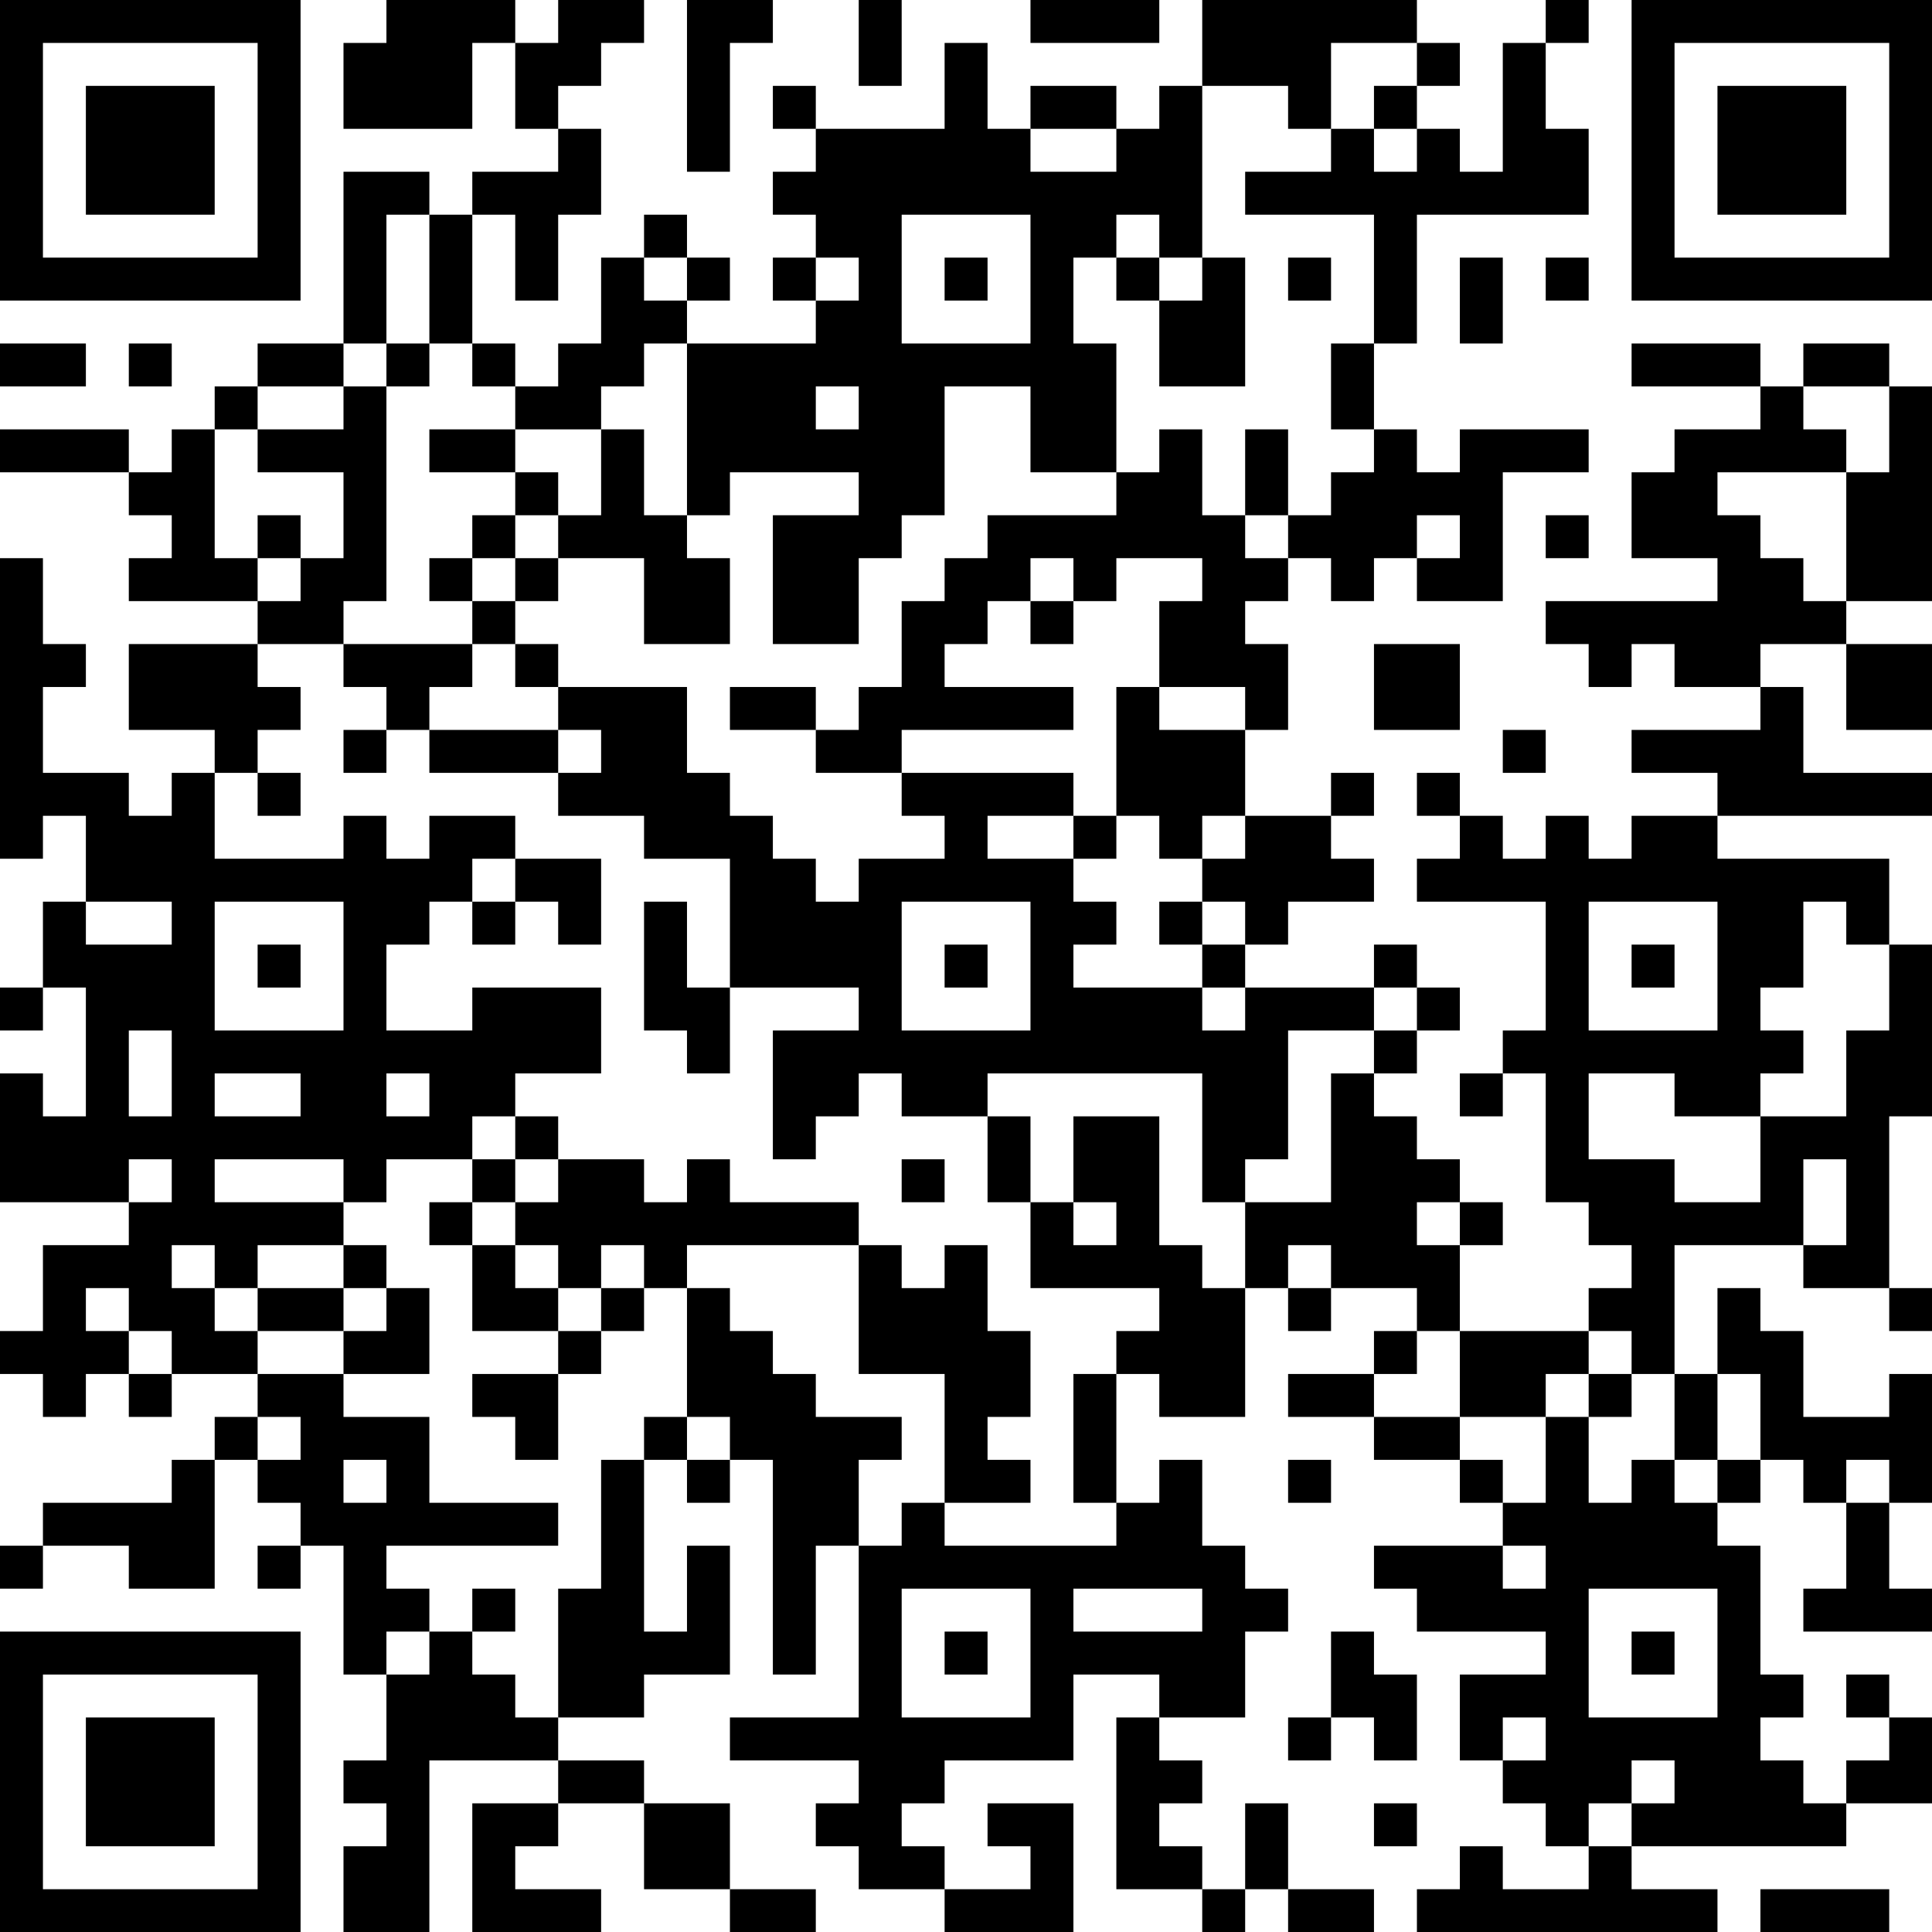 <?xml version="1.0" encoding="UTF-8"?>
<svg xmlns="http://www.w3.org/2000/svg" version="1.1" width="250" height="250" viewBox="0 0 250 250"><rect x="0" y="0" width="250" height="250" fill="#ffffff"/><g transform="scale(5.556)"><g transform="translate(0,0)"><path fill-rule="evenodd" d="M9 0L9 1L8 1L8 3L11 3L11 1L12 1L12 3L13 3L13 4L11 4L11 5L10 5L10 4L8 4L8 8L6 8L6 9L5 9L5 10L4 10L4 11L3 11L3 10L0 10L0 11L3 11L3 12L4 12L4 13L3 13L3 14L6 14L6 15L3 15L3 17L5 17L5 18L4 18L4 19L3 19L3 18L1 18L1 16L2 16L2 15L1 15L1 13L0 13L0 20L1 20L1 19L2 19L2 21L1 21L1 23L0 23L0 24L1 24L1 23L2 23L2 26L1 26L1 25L0 25L0 28L3 28L3 29L1 29L1 31L0 31L0 32L1 32L1 33L2 33L2 32L3 32L3 33L4 33L4 32L6 32L6 33L5 33L5 34L4 34L4 35L1 35L1 36L0 36L0 37L1 37L1 36L3 36L3 37L5 37L5 34L6 34L6 35L7 35L7 36L6 36L6 37L7 37L7 36L8 36L8 39L9 39L9 41L8 41L8 42L9 42L9 43L8 43L8 45L10 45L10 41L13 41L13 42L11 42L11 45L14 45L14 44L12 44L12 43L13 43L13 42L15 42L15 44L17 44L17 45L19 45L19 44L17 44L17 42L15 42L15 41L13 41L13 40L15 40L15 39L17 39L17 36L16 36L16 38L15 38L15 34L16 34L16 35L17 35L17 34L18 34L18 39L19 39L19 36L20 36L20 40L17 40L17 41L20 41L20 42L19 42L19 43L20 43L20 44L22 44L22 45L25 45L25 42L23 42L23 43L24 43L24 44L22 44L22 43L21 43L21 42L22 42L22 41L25 41L25 39L27 39L27 40L26 40L26 44L28 44L28 45L29 45L29 44L30 44L30 45L32 45L32 44L30 44L30 42L29 42L29 44L28 44L28 43L27 43L27 42L28 42L28 41L27 41L27 40L29 40L29 38L30 38L30 37L29 37L29 36L28 36L28 34L27 34L27 35L26 35L26 32L27 32L27 33L29 33L29 30L30 30L30 31L31 31L31 30L33 30L33 31L32 31L32 32L30 32L30 33L32 33L32 34L34 34L34 35L35 35L35 36L32 36L32 37L33 37L33 38L36 38L36 39L34 39L34 41L35 41L35 42L36 42L36 43L37 43L37 44L35 44L35 43L34 43L34 44L33 44L33 45L40 45L40 44L38 44L38 43L43 43L43 42L45 42L45 40L44 40L44 39L43 39L43 40L44 40L44 41L43 41L43 42L42 42L42 41L41 41L41 40L42 40L42 39L41 39L41 36L40 36L40 35L41 35L41 34L42 34L42 35L43 35L43 37L42 37L42 38L45 38L45 37L44 37L44 35L45 35L45 32L44 32L44 33L42 33L42 31L41 31L41 30L40 30L40 32L39 32L39 29L42 29L42 30L44 30L44 31L45 31L45 30L44 30L44 26L45 26L45 22L44 22L44 20L40 20L40 19L45 19L45 18L42 18L42 16L41 16L41 15L43 15L43 17L45 17L45 15L43 15L43 14L45 14L45 9L44 9L44 8L42 8L42 9L41 9L41 8L38 8L38 9L41 9L41 10L39 10L39 11L38 11L38 13L40 13L40 14L36 14L36 15L37 15L37 16L38 16L38 15L39 15L39 16L41 16L41 17L38 17L38 18L40 18L40 19L38 19L38 20L37 20L37 19L36 19L36 20L35 20L35 19L34 19L34 18L33 18L33 19L34 19L34 20L33 20L33 21L36 21L36 24L35 24L35 25L34 25L34 26L35 26L35 25L36 25L36 28L37 28L37 29L38 29L38 30L37 30L37 31L34 31L34 29L35 29L35 28L34 28L34 27L33 27L33 26L32 26L32 25L33 25L33 24L34 24L34 23L33 23L33 22L32 22L32 23L29 23L29 22L30 22L30 21L32 21L32 20L31 20L31 19L32 19L32 18L31 18L31 19L29 19L29 17L30 17L30 15L29 15L29 14L30 14L30 13L31 13L31 14L32 14L32 13L33 13L33 14L35 14L35 11L37 11L37 10L34 10L34 11L33 11L33 10L32 10L32 8L33 8L33 5L37 5L37 3L36 3L36 1L37 1L37 0L36 0L36 1L35 1L35 4L34 4L34 3L33 3L33 2L34 2L34 1L33 1L33 0L28 0L28 2L27 2L27 3L26 3L26 2L24 2L24 3L23 3L23 1L22 1L22 3L19 3L19 2L18 2L18 3L19 3L19 4L18 4L18 5L19 5L19 6L18 6L18 7L19 7L19 8L16 8L16 7L17 7L17 6L16 6L16 5L15 5L15 6L14 6L14 8L13 8L13 9L12 9L12 8L11 8L11 5L12 5L12 7L13 7L13 5L14 5L14 3L13 3L13 2L14 2L14 1L15 1L15 0L13 0L13 1L12 1L12 0ZM16 0L16 4L17 4L17 1L18 1L18 0ZM20 0L20 2L21 2L21 0ZM24 0L24 1L27 1L27 0ZM31 1L31 3L30 3L30 2L28 2L28 6L27 6L27 5L26 5L26 6L25 6L25 8L26 8L26 11L24 11L24 9L22 9L22 12L21 12L21 13L20 13L20 15L18 15L18 12L20 12L20 11L17 11L17 12L16 12L16 8L15 8L15 9L14 9L14 10L12 10L12 9L11 9L11 8L10 8L10 5L9 5L9 8L8 8L8 9L6 9L6 10L5 10L5 13L6 13L6 14L7 14L7 13L8 13L8 11L6 11L6 10L8 10L8 9L9 9L9 14L8 14L8 15L6 15L6 16L7 16L7 17L6 17L6 18L5 18L5 20L8 20L8 19L9 19L9 20L10 20L10 19L12 19L12 20L11 20L11 21L10 21L10 22L9 22L9 24L11 24L11 23L14 23L14 25L12 25L12 26L11 26L11 27L9 27L9 28L8 28L8 27L5 27L5 28L8 28L8 29L6 29L6 30L5 30L5 29L4 29L4 30L5 30L5 31L6 31L6 32L8 32L8 33L10 33L10 35L13 35L13 36L9 36L9 37L10 37L10 38L9 38L9 39L10 39L10 38L11 38L11 39L12 39L12 40L13 40L13 37L14 37L14 34L15 34L15 33L16 33L16 34L17 34L17 33L16 33L16 30L17 30L17 31L18 31L18 32L19 32L19 33L21 33L21 34L20 34L20 36L21 36L21 35L22 35L22 36L26 36L26 35L25 35L25 32L26 32L26 31L27 31L27 30L24 30L24 28L25 28L25 29L26 29L26 28L25 28L25 26L27 26L27 29L28 29L28 30L29 30L29 28L31 28L31 25L32 25L32 24L33 24L33 23L32 23L32 24L30 24L30 27L29 27L29 28L28 28L28 25L23 25L23 26L21 26L21 25L20 25L20 26L19 26L19 27L18 27L18 24L20 24L20 23L17 23L17 20L15 20L15 19L13 19L13 18L14 18L14 17L13 17L13 16L16 16L16 18L17 18L17 19L18 19L18 20L19 20L19 21L20 21L20 20L22 20L22 19L21 19L21 18L25 18L25 19L23 19L23 20L25 20L25 21L26 21L26 22L25 22L25 23L28 23L28 24L29 24L29 23L28 23L28 22L29 22L29 21L28 21L28 20L29 20L29 19L28 19L28 20L27 20L27 19L26 19L26 16L27 16L27 17L29 17L29 16L27 16L27 14L28 14L28 13L26 13L26 14L25 14L25 13L24 13L24 14L23 14L23 15L22 15L22 16L25 16L25 17L21 17L21 18L19 18L19 17L20 17L20 16L21 16L21 14L22 14L22 13L23 13L23 12L26 12L26 11L27 11L27 10L28 10L28 12L29 12L29 13L30 13L30 12L31 12L31 11L32 11L32 10L31 10L31 8L32 8L32 5L29 5L29 4L31 4L31 3L32 3L32 4L33 4L33 3L32 3L32 2L33 2L33 1ZM24 3L24 4L26 4L26 3ZM21 5L21 8L24 8L24 5ZM15 6L15 7L16 7L16 6ZM19 6L19 7L20 7L20 6ZM22 6L22 7L23 7L23 6ZM26 6L26 7L27 7L27 9L29 9L29 6L28 6L28 7L27 7L27 6ZM30 6L30 7L31 7L31 6ZM34 6L34 8L35 8L35 6ZM36 6L36 7L37 7L37 6ZM0 8L0 9L2 9L2 8ZM3 8L3 9L4 9L4 8ZM9 8L9 9L10 9L10 8ZM19 9L19 10L20 10L20 9ZM42 9L42 10L43 10L43 11L40 11L40 12L41 12L41 13L42 13L42 14L43 14L43 11L44 11L44 9ZM10 10L10 11L12 11L12 12L11 12L11 13L10 13L10 14L11 14L11 15L8 15L8 16L9 16L9 17L8 17L8 18L9 18L9 17L10 17L10 18L13 18L13 17L10 17L10 16L11 16L11 15L12 15L12 16L13 16L13 15L12 15L12 14L13 14L13 13L15 13L15 15L17 15L17 13L16 13L16 12L15 12L15 10L14 10L14 12L13 12L13 11L12 11L12 10ZM29 10L29 12L30 12L30 10ZM6 12L6 13L7 13L7 12ZM12 12L12 13L11 13L11 14L12 14L12 13L13 13L13 12ZM33 12L33 13L34 13L34 12ZM36 12L36 13L37 13L37 12ZM24 14L24 15L25 15L25 14ZM32 15L32 17L34 17L34 15ZM17 16L17 17L19 17L19 16ZM35 17L35 18L36 18L36 17ZM6 18L6 19L7 19L7 18ZM25 19L25 20L26 20L26 19ZM12 20L12 21L11 21L11 22L12 22L12 21L13 21L13 22L14 22L14 20ZM2 21L2 22L4 22L4 21ZM5 21L5 24L8 24L8 21ZM15 21L15 24L16 24L16 25L17 25L17 23L16 23L16 21ZM21 21L21 24L24 24L24 21ZM27 21L27 22L28 22L28 21ZM37 21L37 24L40 24L40 21ZM42 21L42 23L41 23L41 24L42 24L42 25L41 25L41 26L39 26L39 25L37 25L37 27L39 27L39 28L41 28L41 26L43 26L43 24L44 24L44 22L43 22L43 21ZM6 22L6 23L7 23L7 22ZM22 22L22 23L23 23L23 22ZM38 22L38 23L39 23L39 22ZM3 24L3 26L4 26L4 24ZM5 25L5 26L7 26L7 25ZM9 25L9 26L10 26L10 25ZM12 26L12 27L11 27L11 28L10 28L10 29L11 29L11 31L13 31L13 32L11 32L11 33L12 33L12 34L13 34L13 32L14 32L14 31L15 31L15 30L16 30L16 29L20 29L20 32L22 32L22 35L24 35L24 34L23 34L23 33L24 33L24 31L23 31L23 29L22 29L22 30L21 30L21 29L20 29L20 28L17 28L17 27L16 27L16 28L15 28L15 27L13 27L13 26ZM23 26L23 28L24 28L24 26ZM3 27L3 28L4 28L4 27ZM12 27L12 28L11 28L11 29L12 29L12 30L13 30L13 31L14 31L14 30L15 30L15 29L14 29L14 30L13 30L13 29L12 29L12 28L13 28L13 27ZM21 27L21 28L22 28L22 27ZM42 27L42 29L43 29L43 27ZM33 28L33 29L34 29L34 28ZM8 29L8 30L6 30L6 31L8 31L8 32L10 32L10 30L9 30L9 29ZM30 29L30 30L31 30L31 29ZM2 30L2 31L3 31L3 32L4 32L4 31L3 31L3 30ZM8 30L8 31L9 31L9 30ZM33 31L33 32L32 32L32 33L34 33L34 34L35 34L35 35L36 35L36 33L37 33L37 35L38 35L38 34L39 34L39 35L40 35L40 34L41 34L41 32L40 32L40 34L39 34L39 32L38 32L38 31L37 31L37 32L36 32L36 33L34 33L34 31ZM37 32L37 33L38 33L38 32ZM6 33L6 34L7 34L7 33ZM8 34L8 35L9 35L9 34ZM30 34L30 35L31 35L31 34ZM43 34L43 35L44 35L44 34ZM35 36L35 37L36 37L36 36ZM11 37L11 38L12 38L12 37ZM21 37L21 40L24 40L24 37ZM25 37L25 38L28 38L28 37ZM37 37L37 40L40 40L40 37ZM22 38L22 39L23 39L23 38ZM31 38L31 40L30 40L30 41L31 41L31 40L32 40L32 41L33 41L33 39L32 39L32 38ZM38 38L38 39L39 39L39 38ZM35 40L35 41L36 41L36 40ZM38 41L38 42L37 42L37 43L38 43L38 42L39 42L39 41ZM32 42L32 43L33 43L33 42ZM41 44L41 45L44 45L44 44ZM0 0L0 7L7 7L7 0ZM1 1L1 6L6 6L6 1ZM2 2L2 5L5 5L5 2ZM38 0L38 7L45 7L45 0ZM39 1L39 6L44 6L44 1ZM40 2L40 5L43 5L43 2ZM0 38L0 45L7 45L7 38ZM1 39L1 44L6 44L6 39ZM2 40L2 43L5 43L5 40Z" fill="#000000"/></g></g></svg>
